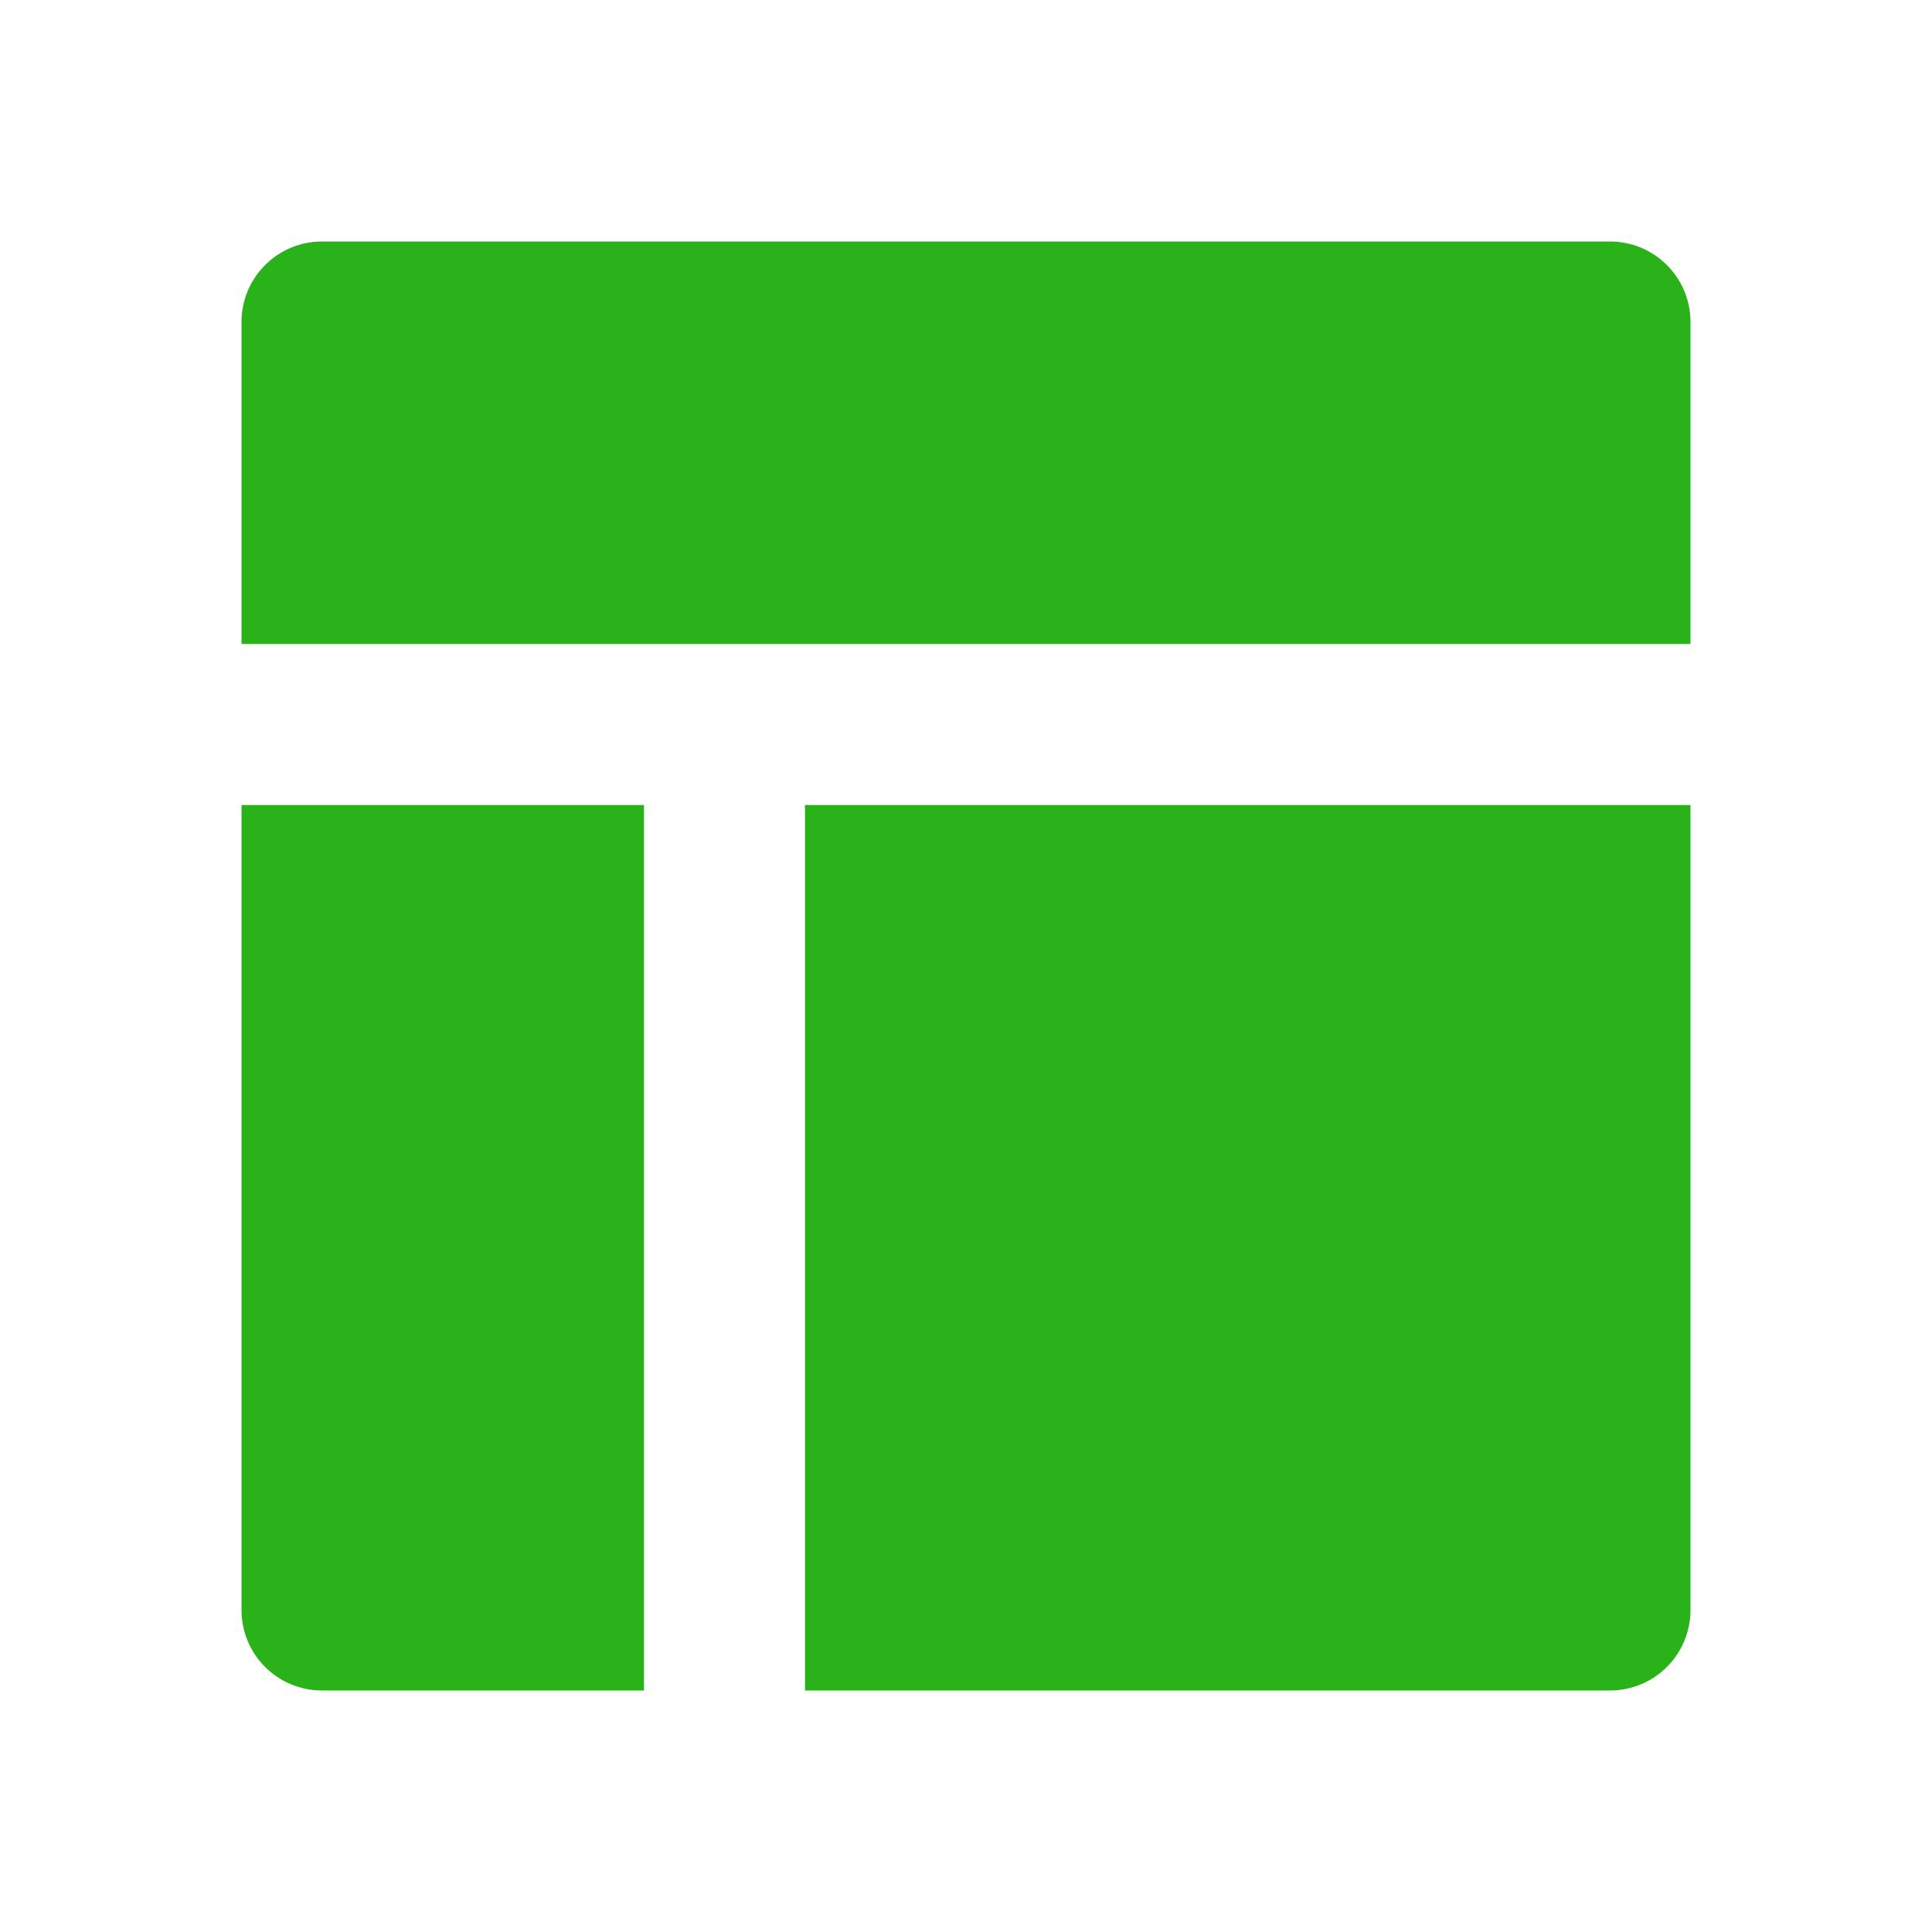 <svg width="24" height="24" viewBox="0 0 24 24" fill="none" xmlns="http://www.w3.org/2000/svg">
<path d="M3 20V10H8V21H4C3.735 21 3.48 20.895 3.293 20.707C3.105 20.52 3 20.265 3 20ZM21 4C21 3.735 20.895 3.48 20.707 3.293C20.52 3.105 20.265 3 20 3H4C3.735 3 3.48 3.105 3.293 3.293C3.105 3.48 3 3.735 3 4V8H21V4ZM20 21C20.265 21 20.52 20.895 20.707 20.707C20.895 20.52 21 20.265 21 20V10H10V21H20Z" fill="#29B219"/>
</svg>
